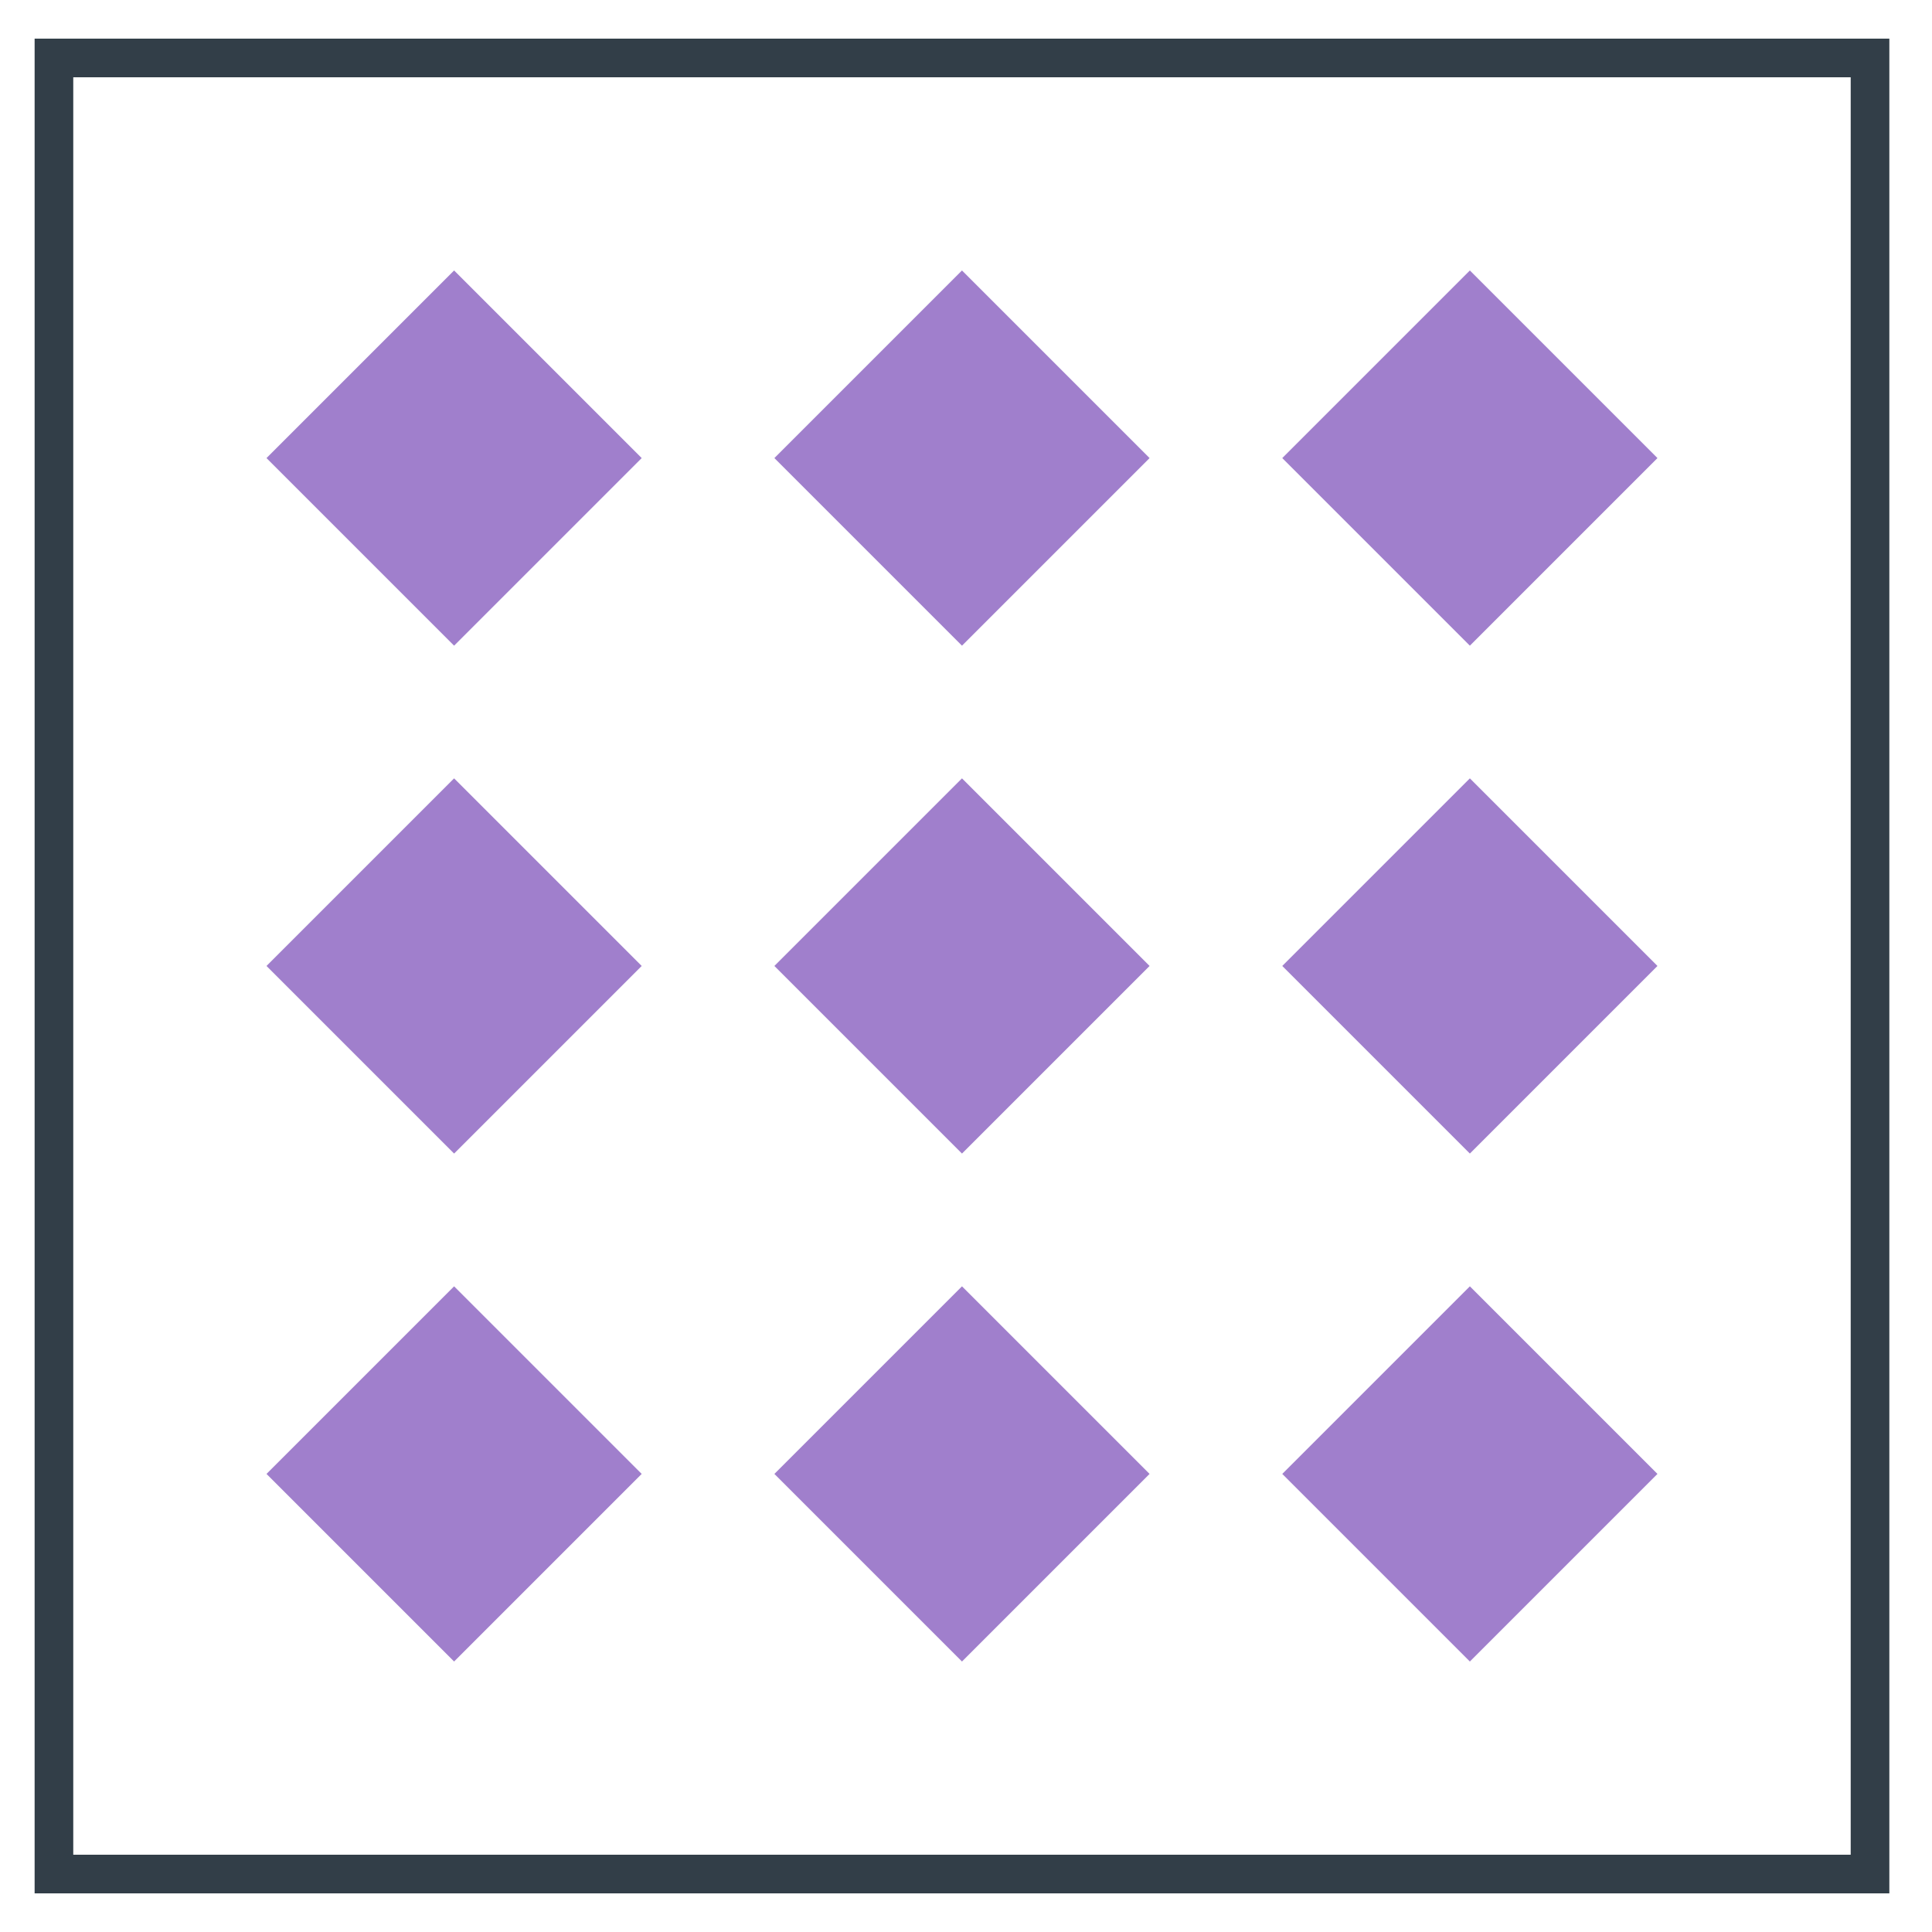 <svg width="25" height="25" viewBox="0 0 25 25" fill="none" xmlns="http://www.w3.org/2000/svg">
<rect x="24.198" y="0.75" width="23.5" height="23.5" transform="rotate(90 24.198 0.75)" stroke="#323E48" stroke-width="0.5"/>
<rect x="5.876" y="3.5" width="3.433" height="3.433" transform="rotate(45 5.876 3.5)" fill="#A07FCC"/>
<rect x="5.876" y="10.072" width="3.433" height="3.433" transform="rotate(45 5.876 10.072)" fill="#A07FCC"/>
<rect x="5.876" y="16.645" width="3.433" height="3.433" transform="rotate(45 5.876 16.645)" fill="#A07FCC"/>
<rect x="12.448" y="3.5" width="3.433" height="3.433" transform="rotate(45 12.448 3.5)" fill="#A07FCC"/>
<rect x="12.448" y="10.072" width="3.433" height="3.433" transform="rotate(45 12.448 10.072)" fill="#A07FCC"/>
<rect x="12.448" y="16.645" width="3.433" height="3.433" transform="rotate(45 12.448 16.645)" fill="#A07FCC"/>
<rect x="19.02" y="3.5" width="3.433" height="3.433" transform="rotate(45 19.02 3.5)" fill="#A07FCC"/>
<rect x="19.02" y="10.072" width="3.433" height="3.433" transform="rotate(45 19.02 10.072)" fill="#A07FCC"/>
<rect x="19.02" y="16.645" width="3.433" height="3.433" transform="rotate(45 19.02 16.645)" fill="#A07FCC"/>
</svg>
